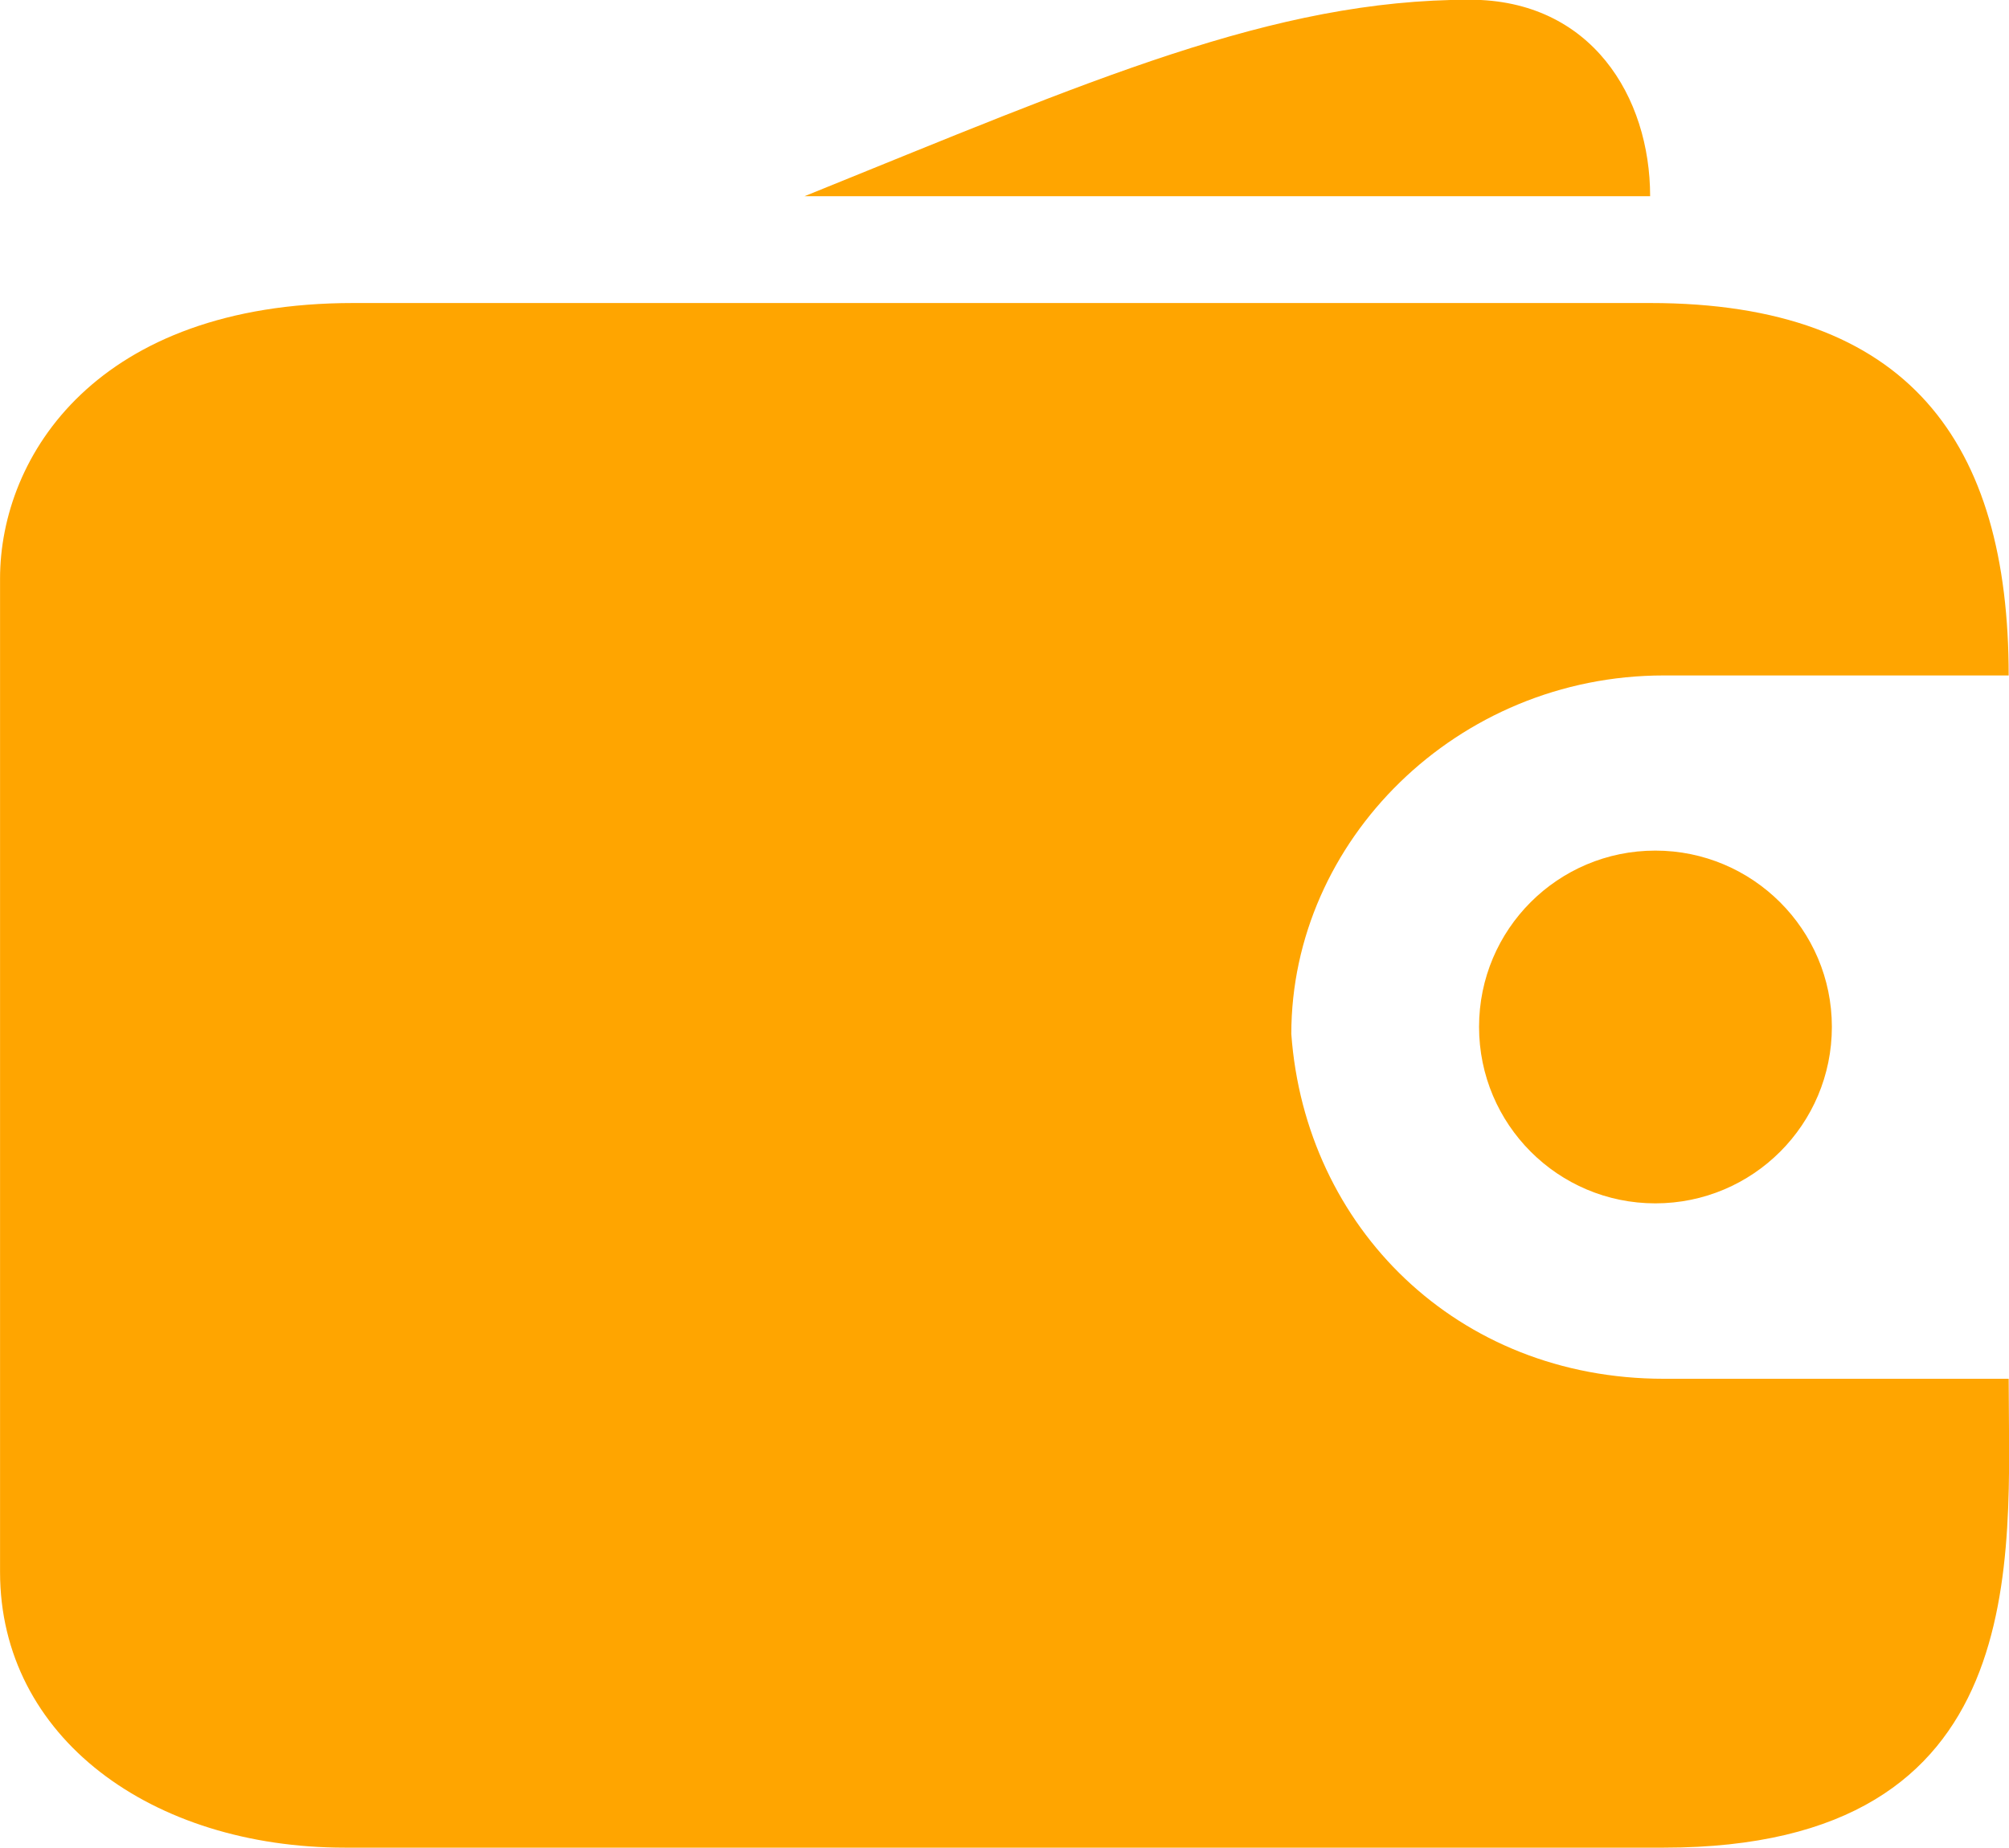<?xml version="1.0" encoding="UTF-8"?>
<!DOCTYPE svg PUBLIC "-//W3C//DTD SVG 1.1//EN" "http://www.w3.org/Graphics/SVG/1.1/DTD/svg11.dtd">
<!-- Creator: CorelDRAW 2020 (64-Bit) -->
<svg xmlns="http://www.w3.org/2000/svg" xml:space="preserve" width="23.974mm" height="22.052mm" version="1.1" style="shape-rendering:geometricPrecision; text-rendering:geometricPrecision; image-rendering:optimizeQuality; fill-rule:evenodd; clip-rule:evenodd"
viewBox="0 0 73.51 67.62"
 xmlns:xlink="http://www.w3.org/1999/xlink"
 xmlns:xodm="http://www.corel.com/coreldraw/odm/2003">
 <defs>
  <style type="text/css">
   <![CDATA[
    .fil0 {fill:orange}
   ]]>
  </style>
 </defs>
 <g id="Layer_x0020_1">
  <path class="fil0" d="M-0 21.19l0 36.34c0,6.06 5.55,10.09 12.62,10.09l48.26 0c13.63,0 12.62,-10.6 12.62,-17.16l-12.62 0c-7.57,0 -13.12,-5.55 -13.63,-12.62 0,-7.07 6.06,-13.12 13.63,-13.12l12.62 0c0,-8.51 -3.64,-13.63 -13.12,-13.63l-47.45 0c-9.36,0 -12.93,5.57 -12.93,10.09zm60.38 -14.01c-10.31,0 -20.63,0 -30.94,0 10.53,-4.26 17.13,-7.19 24.34,-7.19 4.46,0 6.6,3.57 6.6,7.19zm0.19 23.95c3.56,0 6.46,2.89 6.46,6.45 0,3.57 -2.89,6.46 -6.46,6.46 -3.56,0 -6.45,-2.89 -6.45,-6.46 0,-3.57 2.89,-6.45 6.45,-6.45z"/>
 </g>
</svg>
